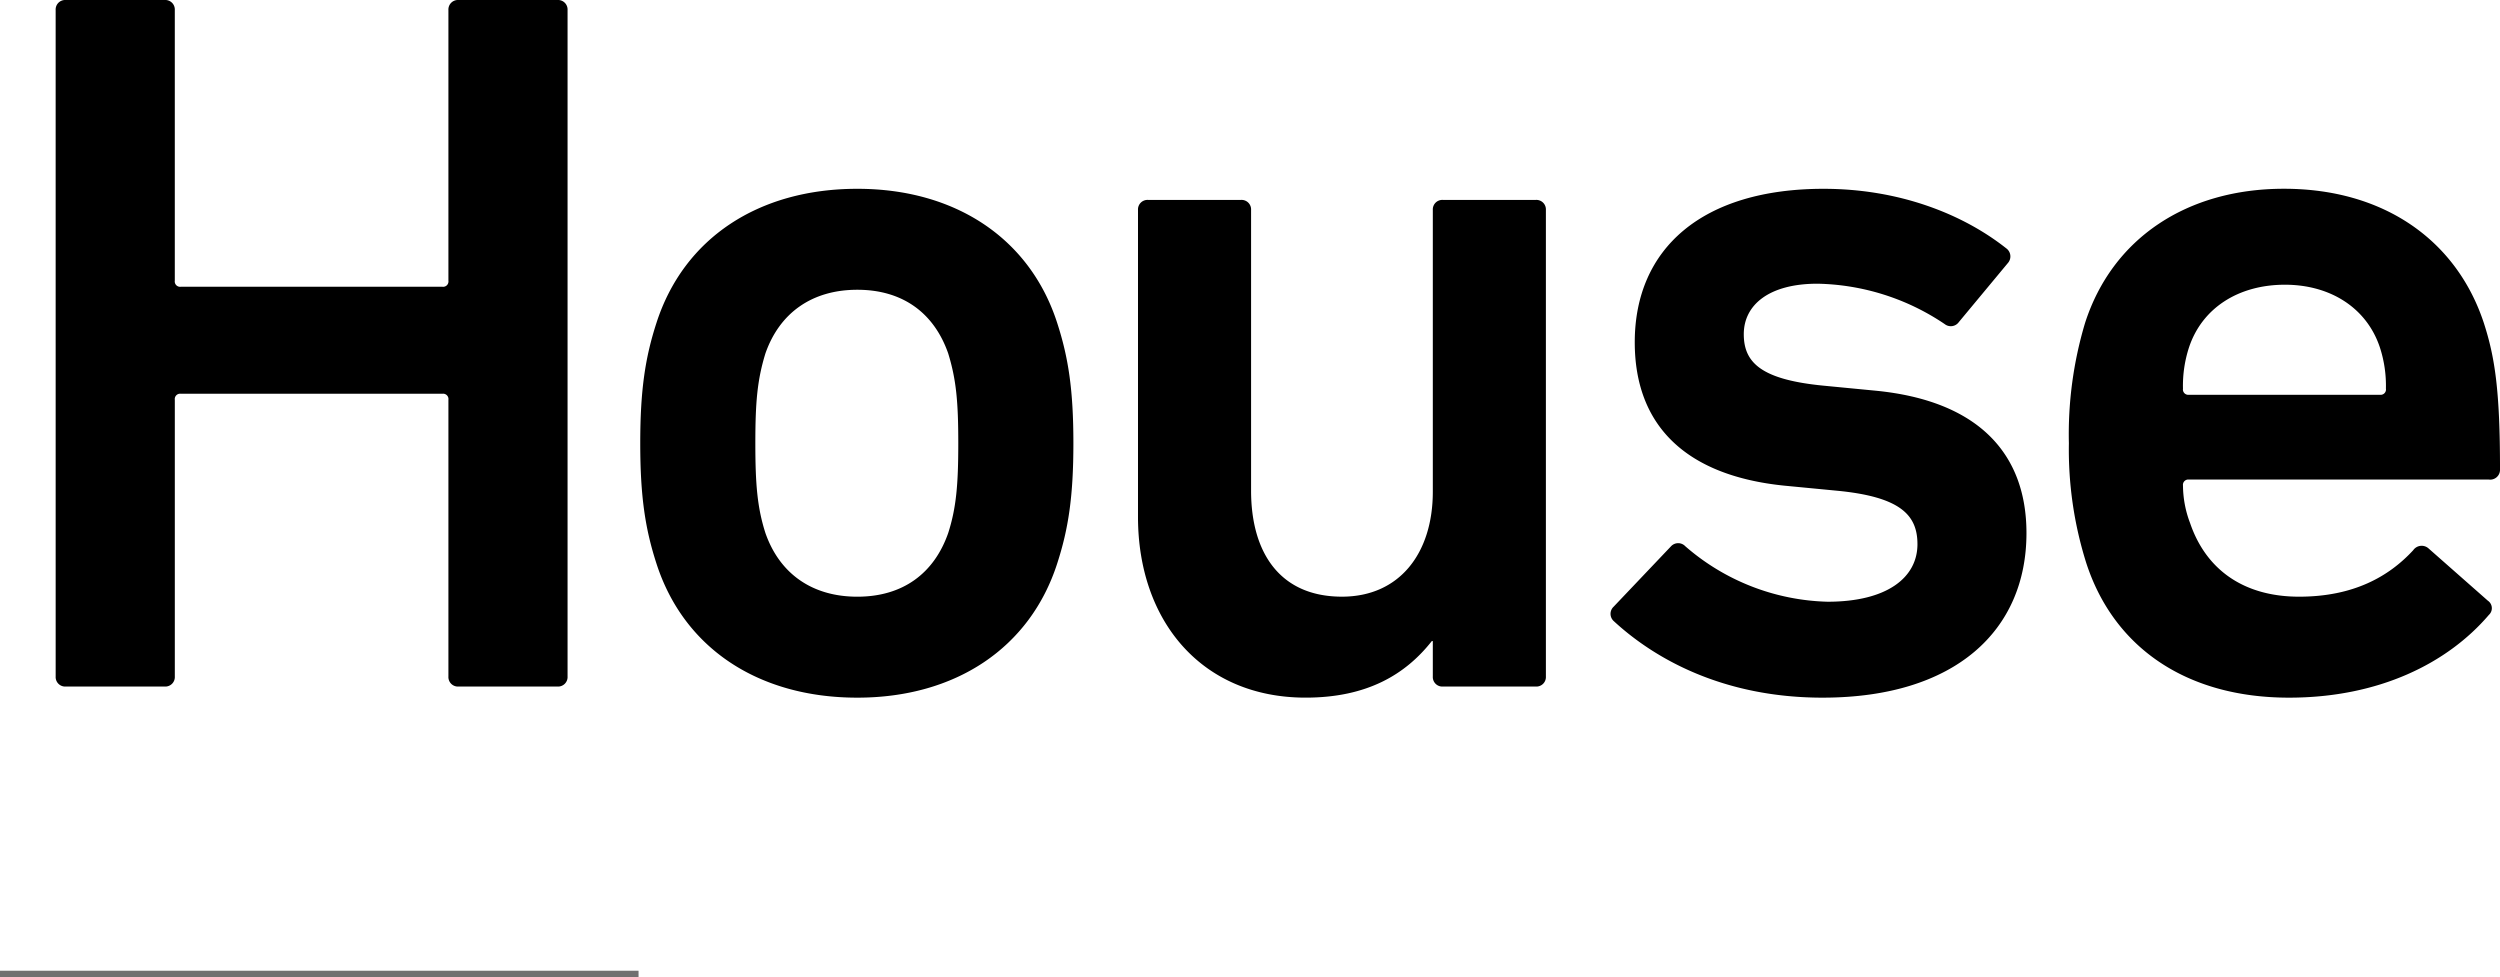 <svg xmlns="http://www.w3.org/2000/svg" width="373.896" height="146.18" viewBox="0 0 373.896 146.18">
  <g id="グループ_71" data-name="グループ 71" transform="translate(-327 -1700.32)">
    <path id="パス_38" data-name="パス 38" d="M11.325-1.51A1.427,1.427,0,0,0,12.835,0h14.8a1.427,1.427,0,0,0,1.51-1.51V-42.884a.8.8,0,0,1,.906-.906H69.158a.8.8,0,0,1,.906.906V-1.51A1.427,1.427,0,0,0,71.574,0h14.8a1.427,1.427,0,0,0,1.51-1.51v-99.66a1.427,1.427,0,0,0-1.51-1.51h-14.8a1.427,1.427,0,0,0-1.51,1.51V-60.7a.8.8,0,0,1-.906.906H30.049a.8.8,0,0,1-.906-.906V-101.17a1.427,1.427,0,0,0-1.51-1.51h-14.8a1.427,1.427,0,0,0-1.51,1.51ZM131.219,1.661c14.647,0,25.821-7.4,29.9-20.083,1.661-5.134,2.416-9.966,2.416-17.969s-.755-12.835-2.416-17.969c-4.077-12.684-15.251-20.083-29.9-20.083-14.8,0-25.972,7.4-30.049,20.083-1.661,5.134-2.416,9.966-2.416,17.969s.755,12.835,2.416,17.969C105.247-5.738,116.421,1.661,131.219,1.661Zm0-15.1c-6.795,0-11.627-3.473-13.741-9.513-1.208-3.775-1.51-7.248-1.51-13.439s.3-9.513,1.51-13.439c2.114-6.04,6.946-9.513,13.741-9.513s11.476,3.473,13.59,9.513c1.208,3.926,1.51,7.248,1.51,13.439s-.3,9.664-1.51,13.439C142.695-16.912,138.014-13.439,131.219-13.439ZM232.691,0a1.427,1.427,0,0,0,1.51-1.51V-71.272a1.427,1.427,0,0,0-1.51-1.51H218.8a1.427,1.427,0,0,0-1.51,1.51v42.129c0,9.211-4.983,15.7-13.59,15.7-9.211,0-13.59-6.493-13.59-15.855V-71.272a1.427,1.427,0,0,0-1.51-1.51H174.707a1.427,1.427,0,0,0-1.51,1.51v45.9c0,15.553,9.513,27.029,25.066,27.029,9.211,0,14.949-3.473,18.875-8.456h.151V-1.51A1.427,1.427,0,0,0,218.8,0Zm42.884,1.661c19.932,0,30.5-10.117,30.5-24.613,0-11.929-7.248-19.781-22.5-21.291L275.726-45c-9.362-.906-11.929-3.473-11.929-7.7,0-4.379,3.775-7.55,11.023-7.55a35.143,35.143,0,0,1,19.026,6.04,1.477,1.477,0,0,0,2.114-.3l7.4-8.909a1.492,1.492,0,0,0-.3-2.114c-6.493-5.134-16.006-8.909-27.331-8.909-18.12,0-28.237,8.909-28.237,22.952,0,12.382,7.55,19.932,22.348,21.442l7.852.755c9.513.906,12.08,3.624,12.08,8,0,4.983-4.53,8.607-13.439,8.607a33.689,33.689,0,0,1-21.291-8.305,1.46,1.46,0,0,0-2.114,0l-8.607,9.06a1.46,1.46,0,0,0,0,2.114C250.358-4.228,260.626,1.661,275.575,1.661Zm69.762,0c13.439,0,23.707-5.134,29.9-12.382a1.352,1.352,0,0,0-.151-2.114l-8.909-7.852a1.542,1.542,0,0,0-2.265.3c-3.624,3.926-8.909,6.946-17.063,6.946s-13.892-3.926-16.308-11.023a16,16,0,0,1-1.057-5.587.8.8,0,0,1,.906-.906h44.847a1.472,1.472,0,0,0,1.661-1.51c0-11.778-.755-16.761-2.416-21.9-4.077-12.382-14.949-20.083-29.9-20.083-14.5,0-25.67,7.4-29.747,20.083a57.984,57.984,0,0,0-2.416,17.969,56.432,56.432,0,0,0,2.567,17.818C319.063-5.889,329.935,1.661,345.337,1.661Zm14.5-46.206a.8.8,0,0,1-.906.906H330.388a.8.8,0,0,1-.906-.906,18.478,18.478,0,0,1,.906-6.191c1.963-5.889,7.4-9.362,14.345-9.362,6.795,0,12.231,3.473,14.194,9.362A18.478,18.478,0,0,1,359.833-44.545Z" transform="translate(324 1803)"/>
    <line id="線_12" data-name="線 12" x2="95.5" transform="translate(327 1846)" fill="none" stroke="#707070" stroke-width="1"/>
  </g>
</svg>
